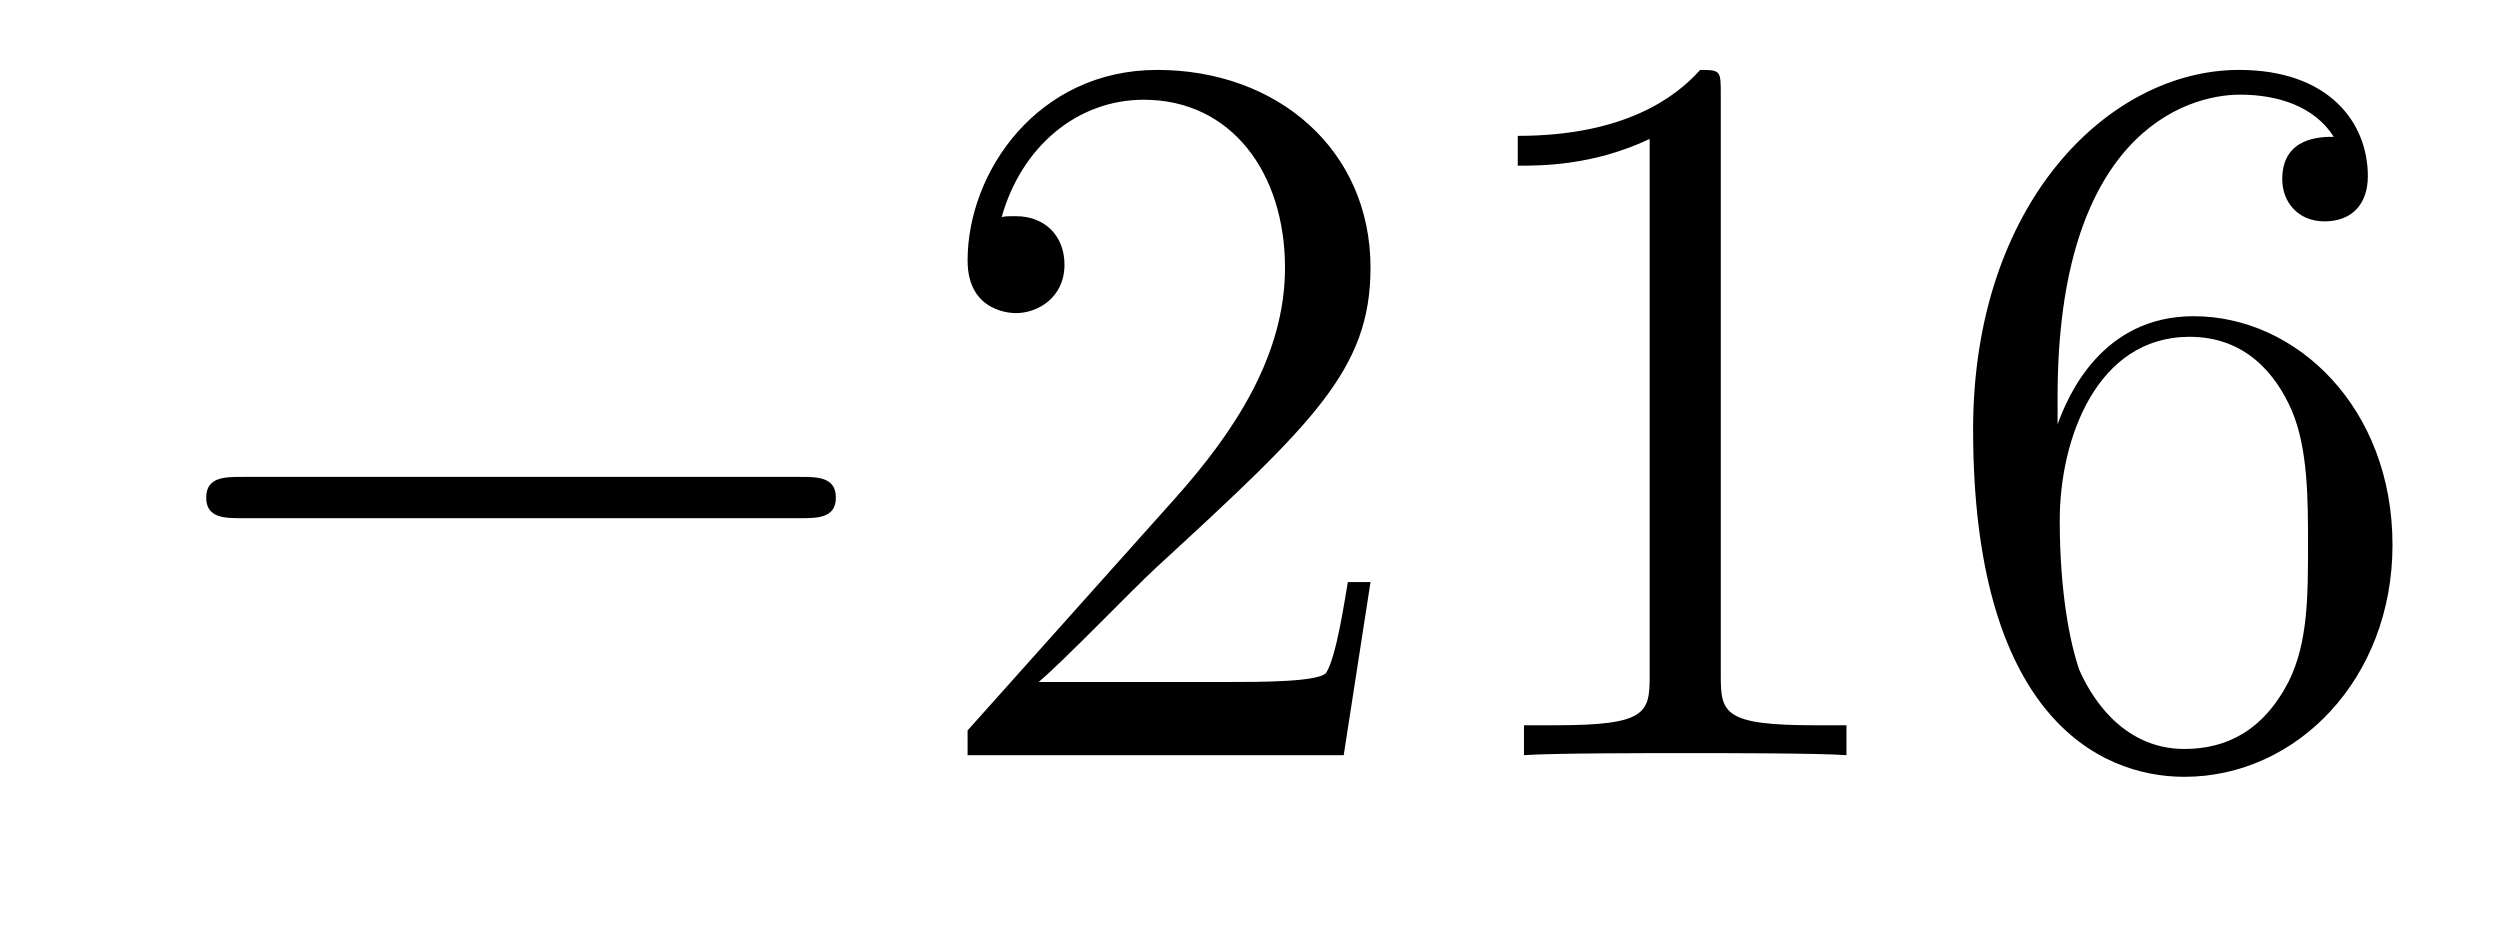 <?xml version='1.0'?>
<!-- This file was generated by dvisvgm 1.14.1 -->
<svg height='11pt' version='1.1' viewBox='0 -11 29 11' width='29pt' xmlns='http://www.w3.org/2000/svg' xmlns:xlink='http://www.w3.org/1999/xlink'>
<g id='page1'>
<g transform='matrix(1 0 0 1 -127 652)'>
<path d='M136.278 -656.989C136.481 -656.989 136.696 -656.989 136.696 -657.228C136.696 -657.468 136.481 -657.468 136.278 -657.468H129.811C129.608 -657.468 129.392 -657.468 129.392 -657.228C129.392 -656.989 129.608 -656.989 129.811 -656.989H136.278Z' fill-rule='evenodd'/>
<path d='M142.898 -656.248H142.635C142.599 -656.045 142.504 -655.387 142.384 -655.196C142.3 -655.089 141.619 -655.089 141.261 -655.089H139.049C139.372 -655.364 140.101 -656.129 140.412 -656.416C142.229 -658.089 142.898 -658.711 142.898 -659.894C142.898 -661.269 141.81 -662.189 140.424 -662.189C139.037 -662.189 138.224 -661.006 138.224 -659.978C138.224 -659.368 138.75 -659.368 138.786 -659.368C139.037 -659.368 139.348 -659.547 139.348 -659.93C139.348 -660.265 139.12 -660.492 138.786 -660.492C138.678 -660.492 138.654 -660.492 138.619 -660.48C138.846 -661.293 139.491 -661.843 140.268 -661.843C141.284 -661.843 141.906 -660.994 141.906 -659.894C141.906 -658.878 141.32 -657.993 140.639 -657.228L138.224 -654.527V-654.24H142.587L142.898 -656.248ZM146.961 -661.902C146.961 -662.178 146.961 -662.189 146.722 -662.189C146.435 -661.867 145.837 -661.424 144.606 -661.424V-661.078C144.881 -661.078 145.479 -661.078 146.136 -661.388V-655.16C146.136 -654.73 146.1 -654.587 145.048 -654.587H144.678V-654.24C145 -654.264 146.16 -654.264 146.554 -654.264C146.949 -654.264 148.097 -654.264 148.419 -654.24V-654.587H148.049C146.997 -654.587 146.961 -654.73 146.961 -655.16V-661.902ZM150.868 -658.4C150.868 -661.424 152.339 -661.902 152.984 -661.902C153.415 -661.902 153.845 -661.771 154.072 -661.413C153.929 -661.413 153.474 -661.413 153.474 -660.922C153.474 -660.659 153.654 -660.432 153.965 -660.432C154.263 -660.432 154.467 -660.612 154.467 -660.958C154.467 -661.58 154.013 -662.189 152.973 -662.189C151.466 -662.189 149.888 -660.648 149.888 -658.017C149.888 -654.73 151.323 -653.989 152.339 -653.989C153.642 -653.989 154.753 -655.125 154.753 -656.679C154.753 -658.268 153.642 -659.332 152.447 -659.332C151.383 -659.332 150.988 -658.412 150.868 -658.077V-658.4ZM152.339 -654.312C151.586 -654.312 151.227 -654.981 151.119 -655.232C151.012 -655.543 150.893 -656.129 150.893 -656.966C150.893 -657.91 151.323 -659.093 152.399 -659.093C153.056 -659.093 153.403 -658.651 153.582 -658.245C153.773 -657.802 153.773 -657.205 153.773 -656.691C153.773 -656.081 153.773 -655.543 153.546 -655.089C153.247 -654.515 152.817 -654.312 152.339 -654.312Z' fill-rule='evenodd'/>
</g>
</g>
</svg>
